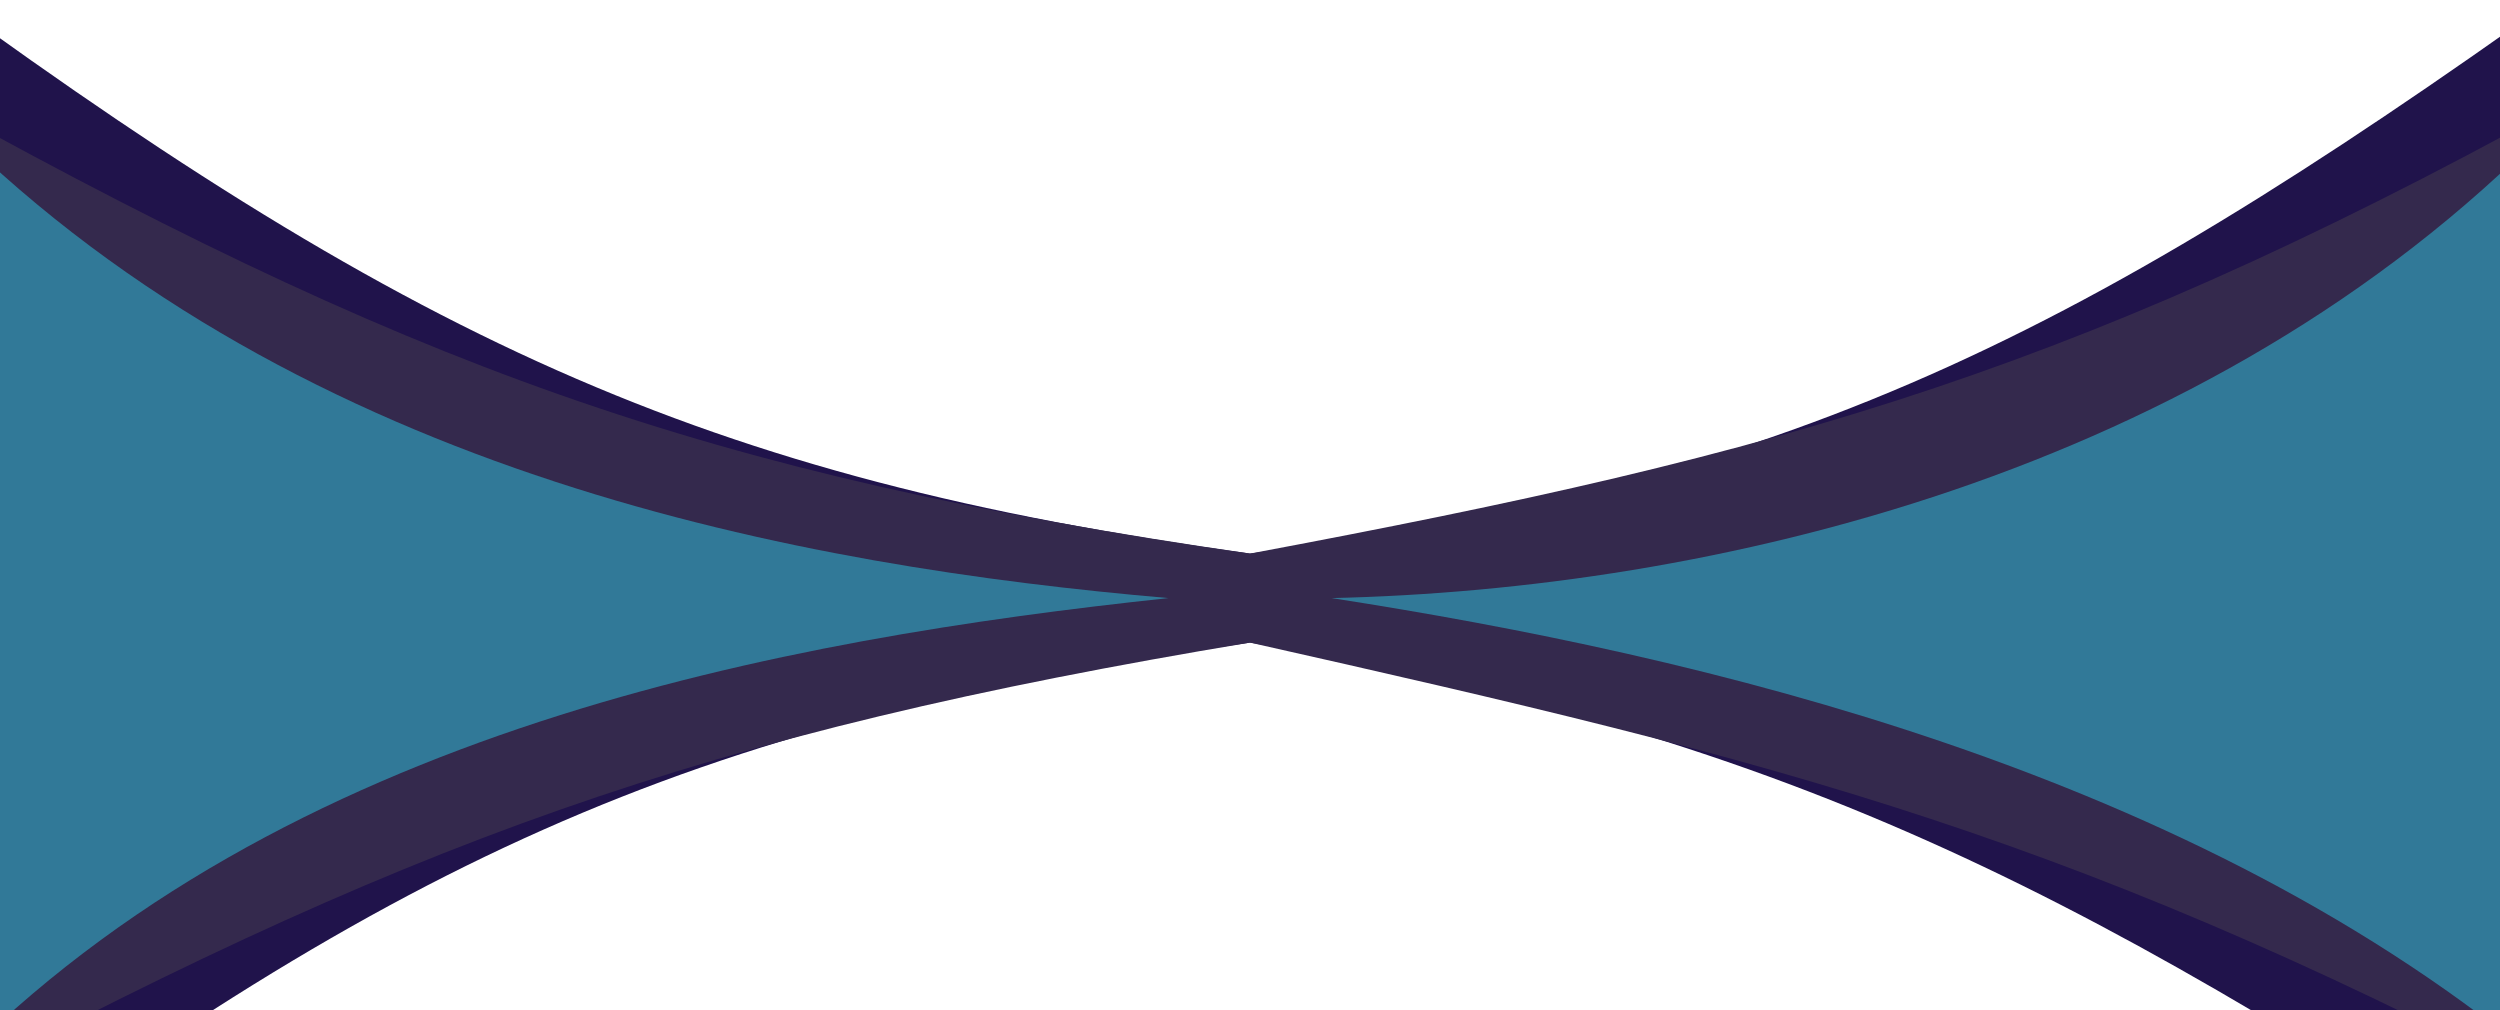 <svg width="1440" height="582" viewBox="0 0 1440 582" fill="none" xmlns="http://www.w3.org/2000/svg">
<g filter="url(#filter0_f_1149_2940)">
<path d="M-62 711.995V-23C232.931 194.988 403.473 275.302 720 318.858C1042.2 276.878 1210.66 187.293 1502 -23V711.995C1207.48 516.804 1039.17 426.112 720 370.137C392.583 416.553 222.656 497.12 -62 711.995Z" fill="#20134B"/>
</g>
<g filter="url(#filter1_f_1149_2940)">
<path d="M-62 643.623V45.372C235.142 211.725 406.109 273.447 720 318.858C1029.54 260.919 1201.99 213.459 1502 45.372V643.623C1198.05 480.644 1026.36 439.067 720 370.137C405.776 422.455 234.32 483.606 -62 643.623Z" fill="#34294D"/>
</g>
<g filter="url(#filter2_f_1149_2940)">
<path d="M-27.812 73.148C175.362 274.425 462.307 326.281 672.996 344.497C451.688 368.072 163.173 419.979 -27.812 615.847V73.148Z" fill="#317998"/>
</g>
<g filter="url(#filter3_f_1149_2940)">
<path d="M767.004 344.497C984.149 339.584 1270.67 274.309 1467.81 73.148V615.847C1264.81 443.88 979.167 377.454 767.004 344.497Z" fill="#317998"/>
</g>
<defs>
<filter id="filter0_f_1149_2940" x="-489.322" y="-450.322" width="2418.64" height="1589.64" filterUnits="userSpaceOnUse" color-interpolation-filters="sRGB">
<feFlood flood-opacity="0" result="BackgroundImageFix"/>
<feBlend mode="normal" in="SourceGraphic" in2="BackgroundImageFix" result="shape"/>
<feGaussianBlur stdDeviation="213.661" result="effect1_foregroundBlur_1149_2940"/>
</filter>
<filter id="filter1_f_1149_2940" x="-211.563" y="-104.191" width="1863.13" height="897.377" filterUnits="userSpaceOnUse" color-interpolation-filters="sRGB">
<feFlood flood-opacity="0" result="BackgroundImageFix"/>
<feBlend mode="normal" in="SourceGraphic" in2="BackgroundImageFix" result="shape"/>
<feGaussianBlur stdDeviation="74.781" result="effect1_foregroundBlur_1149_2940"/>
</filter>
<filter id="filter2_f_1149_2940" x="-130.37" y="-29.41" width="905.923" height="747.814" filterUnits="userSpaceOnUse" color-interpolation-filters="sRGB">
<feFlood flood-opacity="0" result="BackgroundImageFix"/>
<feBlend mode="normal" in="SourceGraphic" in2="BackgroundImageFix" result="shape"/>
<feGaussianBlur stdDeviation="51.279" result="effect1_foregroundBlur_1149_2940"/>
</filter>
<filter id="filter3_f_1149_2940" x="664.447" y="-29.41" width="905.923" height="747.814" filterUnits="userSpaceOnUse" color-interpolation-filters="sRGB">
<feFlood flood-opacity="0" result="BackgroundImageFix"/>
<feBlend mode="normal" in="SourceGraphic" in2="BackgroundImageFix" result="shape"/>
<feGaussianBlur stdDeviation="51.279" result="effect1_foregroundBlur_1149_2940"/>
</filter>
</defs>
</svg>
